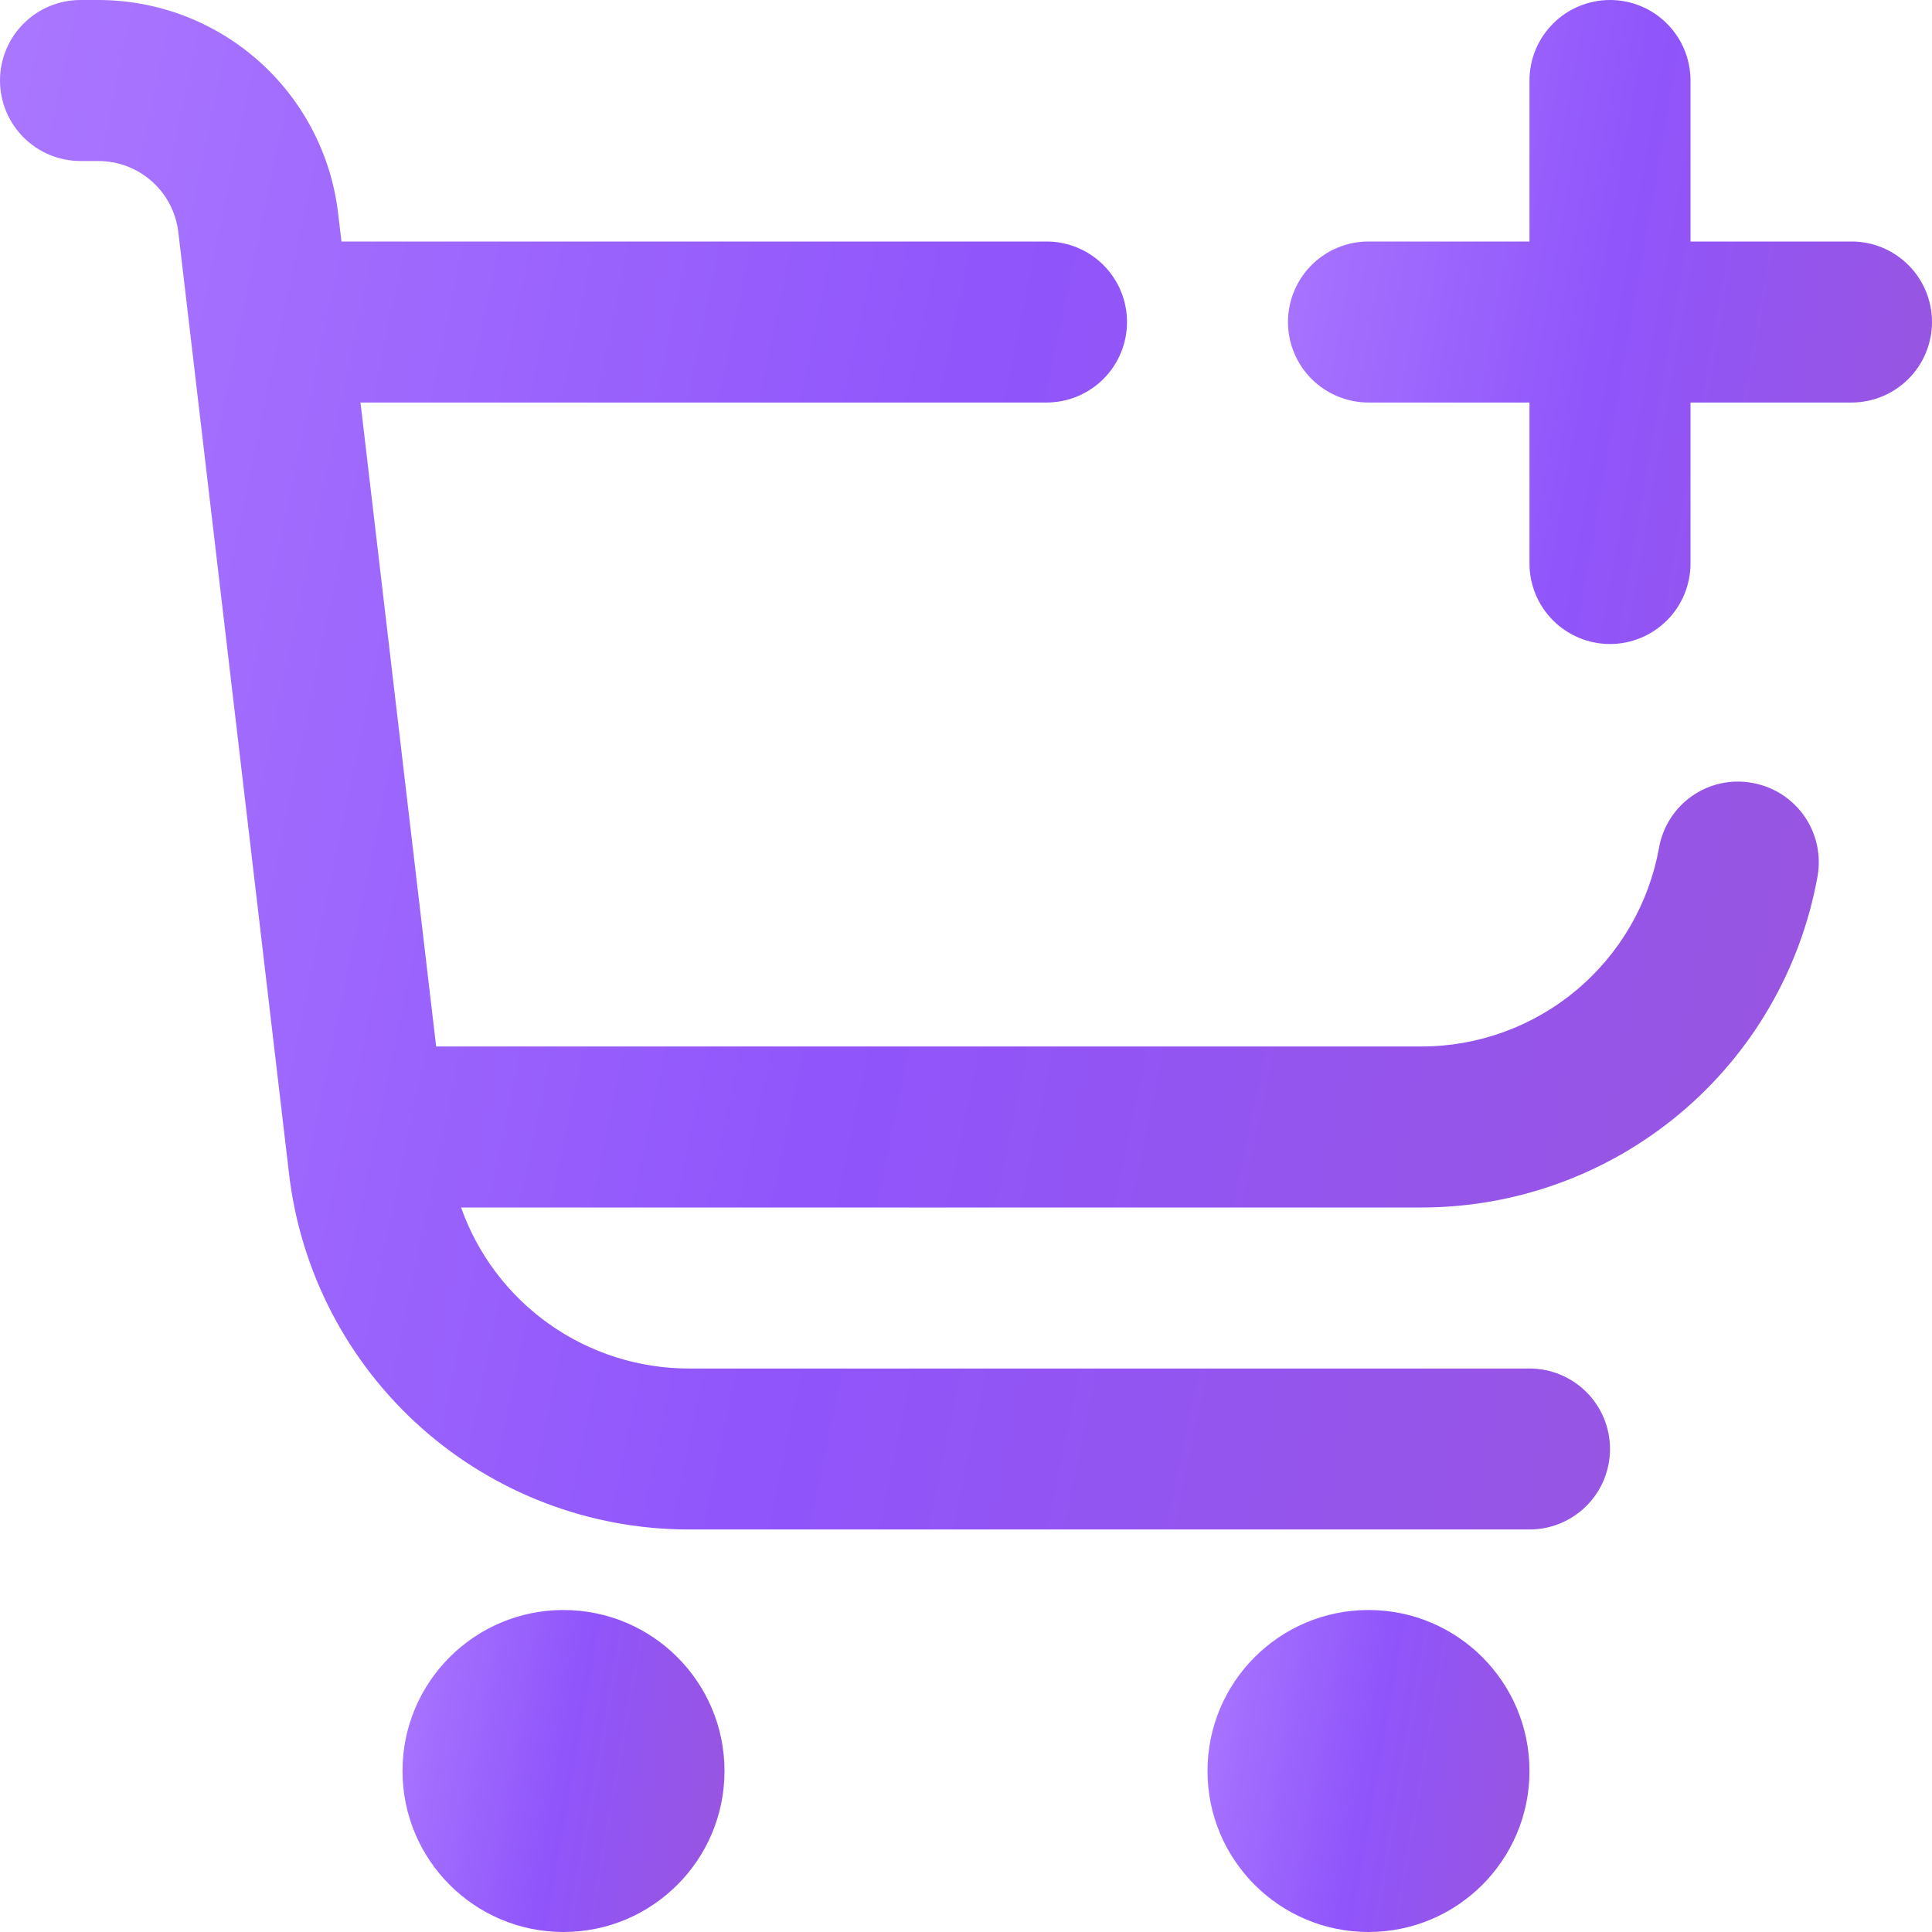<?xml version="1.0" encoding="UTF-8"?> <svg xmlns="http://www.w3.org/2000/svg" width="44" height="44" viewBox="0 0 44 44" fill="none"> <g clip-path="url(#clip0_19_4)"> <path d="M12.833 44C14.858 44 16.5 42.358 16.5 40.333C16.5 38.308 14.858 36.667 12.833 36.667C10.808 36.667 9.167 38.308 9.167 40.333C9.167 42.358 10.808 44 12.833 44Z" fill="url(#paint0_linear_19_4)"></path> <path d="M31.167 44C33.192 44 34.833 42.358 34.833 40.333C34.833 38.308 33.192 36.667 31.167 36.667C29.142 36.667 27.5 38.308 27.5 40.333C27.5 42.358 29.142 44 31.167 44Z" fill="url(#paint1_linear_19_4)"></path> <path d="M42.167 5.5H38.5V1.833C38.5 1.347 38.307 0.881 37.963 0.537C37.619 0.193 37.153 0 36.667 0C36.18 0 35.714 0.193 35.37 0.537C35.026 0.881 34.833 1.347 34.833 1.833V5.5H31.167C30.68 5.5 30.214 5.693 29.87 6.037C29.526 6.381 29.333 6.847 29.333 7.333C29.333 7.82 29.526 8.286 29.87 8.63C30.214 8.974 30.68 9.167 31.167 9.167H34.833V12.833C34.833 13.32 35.026 13.786 35.37 14.13C35.714 14.473 36.18 14.667 36.667 14.667C37.153 14.667 37.619 14.473 37.963 14.13C38.307 13.786 38.5 13.32 38.5 12.833V9.167H42.167C42.653 9.167 43.119 8.974 43.463 8.63C43.807 8.286 44 7.82 44 7.333C44 6.847 43.807 6.381 43.463 6.037C43.119 5.693 42.653 5.5 42.167 5.5V5.5Z" fill="url(#paint2_linear_19_4)"></path> <path d="M39.913 17.831C39.676 17.787 39.433 17.79 39.197 17.84C38.961 17.891 38.738 17.987 38.54 18.125C38.342 18.262 38.173 18.438 38.043 18.641C37.913 18.844 37.825 19.071 37.783 19.309C37.554 20.578 36.887 21.726 35.898 22.553C34.909 23.38 33.661 23.833 32.371 23.833H9.933L8.21 9.167H23.833C24.32 9.167 24.786 8.974 25.13 8.63C25.474 8.286 25.667 7.82 25.667 7.333C25.667 6.847 25.474 6.381 25.13 6.037C24.786 5.693 24.32 5.5 23.833 5.5H7.777L7.7 4.855C7.542 3.517 6.899 2.285 5.893 1.39C4.886 0.495 3.587 0.001 2.24 0L1.833 0C1.347 0 0.881 0.193 0.537 0.537C0.193 0.881 0 1.347 0 1.833C0 2.32 0.193 2.786 0.537 3.13C0.881 3.474 1.347 3.667 1.833 3.667H2.24C2.689 3.667 3.123 3.832 3.458 4.13C3.794 4.428 4.008 4.84 4.061 5.285L6.583 26.735C6.845 28.966 7.917 31.023 9.595 32.516C11.274 34.009 13.442 34.833 15.688 34.833H34.833C35.32 34.833 35.786 34.64 36.13 34.296C36.474 33.953 36.667 33.486 36.667 33C36.667 32.514 36.474 32.047 36.13 31.704C35.786 31.36 35.32 31.167 34.833 31.167H15.688C14.55 31.167 13.441 30.814 12.512 30.158C11.583 29.501 10.88 28.573 10.501 27.5H32.371C34.52 27.5 36.601 26.745 38.25 25.367C39.899 23.99 41.011 22.076 41.393 19.961C41.436 19.724 41.431 19.481 41.38 19.246C41.329 19.01 41.232 18.787 41.095 18.59C40.957 18.392 40.782 18.223 40.58 18.093C40.377 17.963 40.151 17.874 39.913 17.831Z" fill="url(#paint3_linear_19_4)"></path> </g> <defs> <linearGradient id="paint0_linear_19_4" x1="9.167" y1="36.667" x2="17.529" y2="38.133" gradientUnits="userSpaceOnUse"> <stop stop-color="#AA77FF"></stop> <stop offset="0.5" stop-color="#9055FB"></stop> <stop offset="1" stop-color="#9955DE"></stop> </linearGradient> <linearGradient id="paint1_linear_19_4" x1="27.5" y1="36.667" x2="35.862" y2="38.133" gradientUnits="userSpaceOnUse"> <stop stop-color="#AA77FF"></stop> <stop offset="0.5" stop-color="#9055FB"></stop> <stop offset="1" stop-color="#9955DE"></stop> </linearGradient> <linearGradient id="paint2_linear_19_4" x1="29.333" y1="0" x2="46.058" y2="2.933" gradientUnits="userSpaceOnUse"> <stop stop-color="#AA77FF"></stop> <stop offset="0.5" stop-color="#9055FB"></stop> <stop offset="1" stop-color="#9955DE"></stop> </linearGradient> <linearGradient id="paint3_linear_19_4" x1="0" y1="0" x2="46.657" y2="9.729" gradientUnits="userSpaceOnUse"> <stop stop-color="#AA77FF"></stop> <stop offset="0.5" stop-color="#9055FB"></stop> <stop offset="1" stop-color="#9955DE"></stop> </linearGradient> <clipPath id="clip0_19_4"> <rect width="44" height="44" fill="white"></rect> </clipPath> </defs> </svg> 
